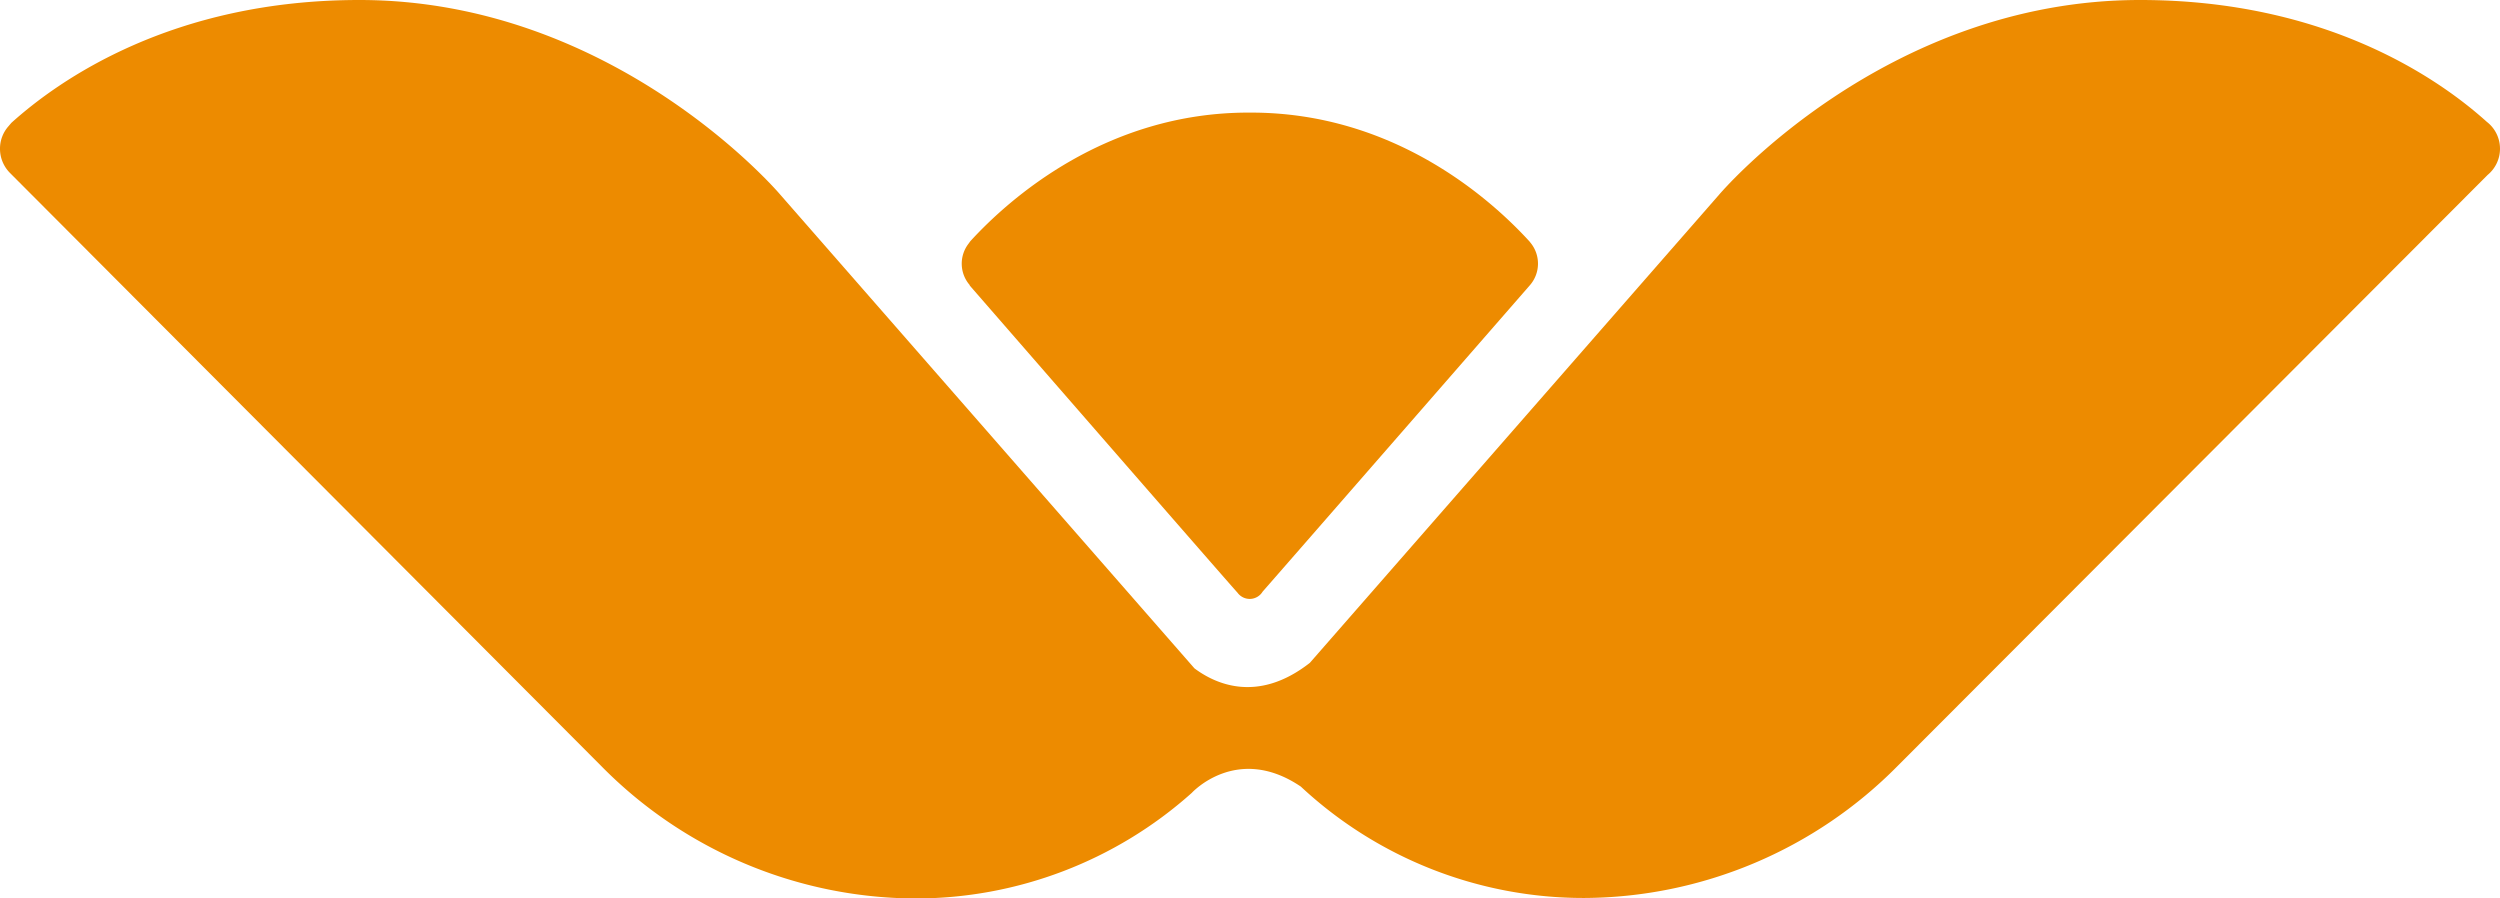 <svg xmlns="http://www.w3.org/2000/svg" viewBox="0 0 248.67 89.37"><defs><style>.cls-1{fill:#ed8b00;fill-rule:evenodd;}</style></defs><g id="Capa_2" data-name="Capa 2"><g id="Capa_1-2" data-name="Capa 1"><path class="cls-1" d="M96.44,28.38s26.1,30,26.65,30.57a1.5,1.5,0,0,0,2.5-.1c.68-.76,26.56-30.45,26.56-30.45h0a3.27,3.27,0,0,0,.09-4.25l-.11-.14c-3.85-4.21-13.46-12.81-27.68-12.81h-.28C110,11.2,100.37,19.78,96.51,24l-.18.25a3.25,3.25,0,0,0,.14,4.12Z"/><path class="cls-1" d="M247.36,12.12C242.62,7.85,231.39,0,212.86,0,187.39,0,171,19.36,171,19.36L130.29,65.93c-5.29,4.14-9.54,2-11.48.55L77.61,19.36S61.22,0,35.75,0C17.08,0,5.82,8,1.13,12.22l-.28.33A3.36,3.36,0,0,0,0,14.79a3.41,3.41,0,0,0,1,2.42H1l58.82,59A44.08,44.08,0,0,0,91,89.37a41.26,41.26,0,0,0,27.54-10.5v0s4.49-4.93,10.85-.63a41.26,41.26,0,0,0,28.18,11.08,44.11,44.11,0,0,0,31.2-13.15L247.44,17.4a3.38,3.38,0,0,0-.08-5.28"/></g></g></svg>